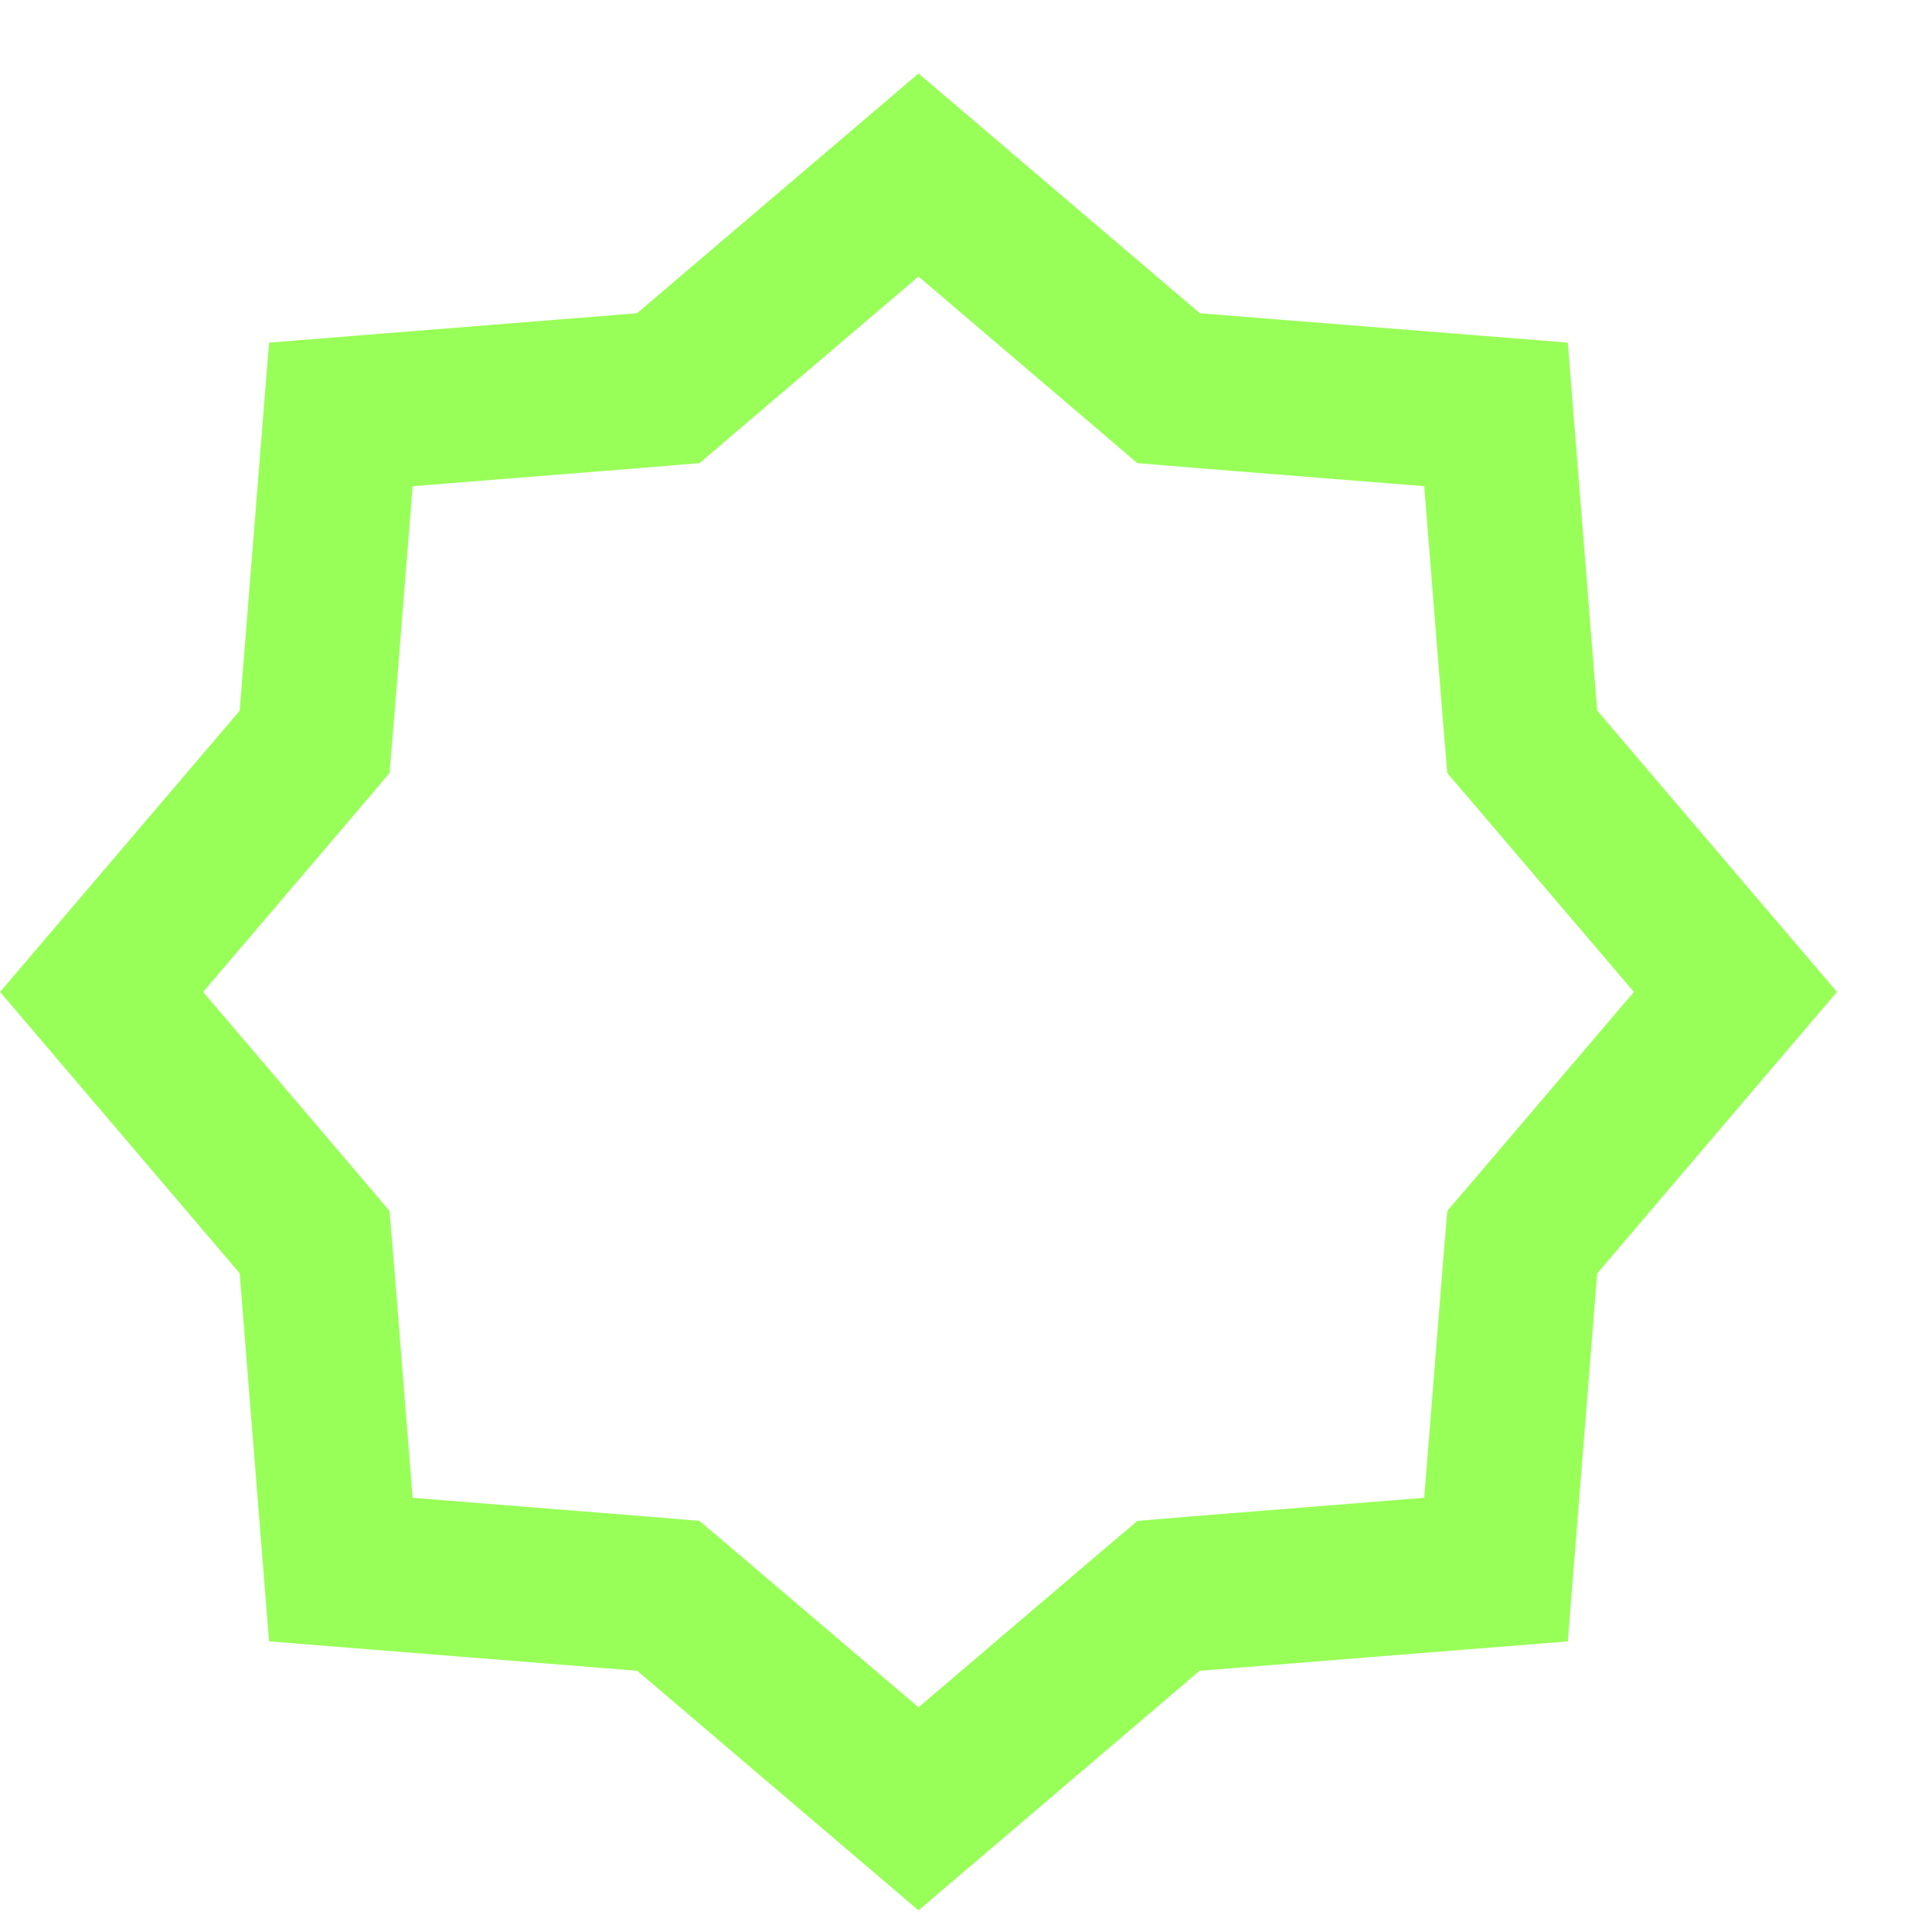 <svg width="12" height="12" viewBox="0 0 12 12" fill="none" xmlns="http://www.w3.org/2000/svg">
<path d="M7.14 2.31L7.258 2.411L7.413 2.424L9.292 2.574L9.442 4.453L9.455 4.608L9.556 4.726L10.779 6.161L9.556 7.597L9.455 7.715L9.442 7.87L9.292 9.749L7.413 9.899L7.258 9.912L7.14 10.012L5.705 11.235L4.269 10.012L4.151 9.912L3.996 9.899L2.117 9.749L1.967 7.87L1.954 7.715L1.854 7.597L0.631 6.161L1.854 4.726L1.954 4.608L1.967 4.453L2.117 2.574L3.996 2.424L4.151 2.411L4.269 2.31L5.705 1.087L7.14 2.31Z" stroke="#98FF58" stroke-width="0.96"/>
</svg>
